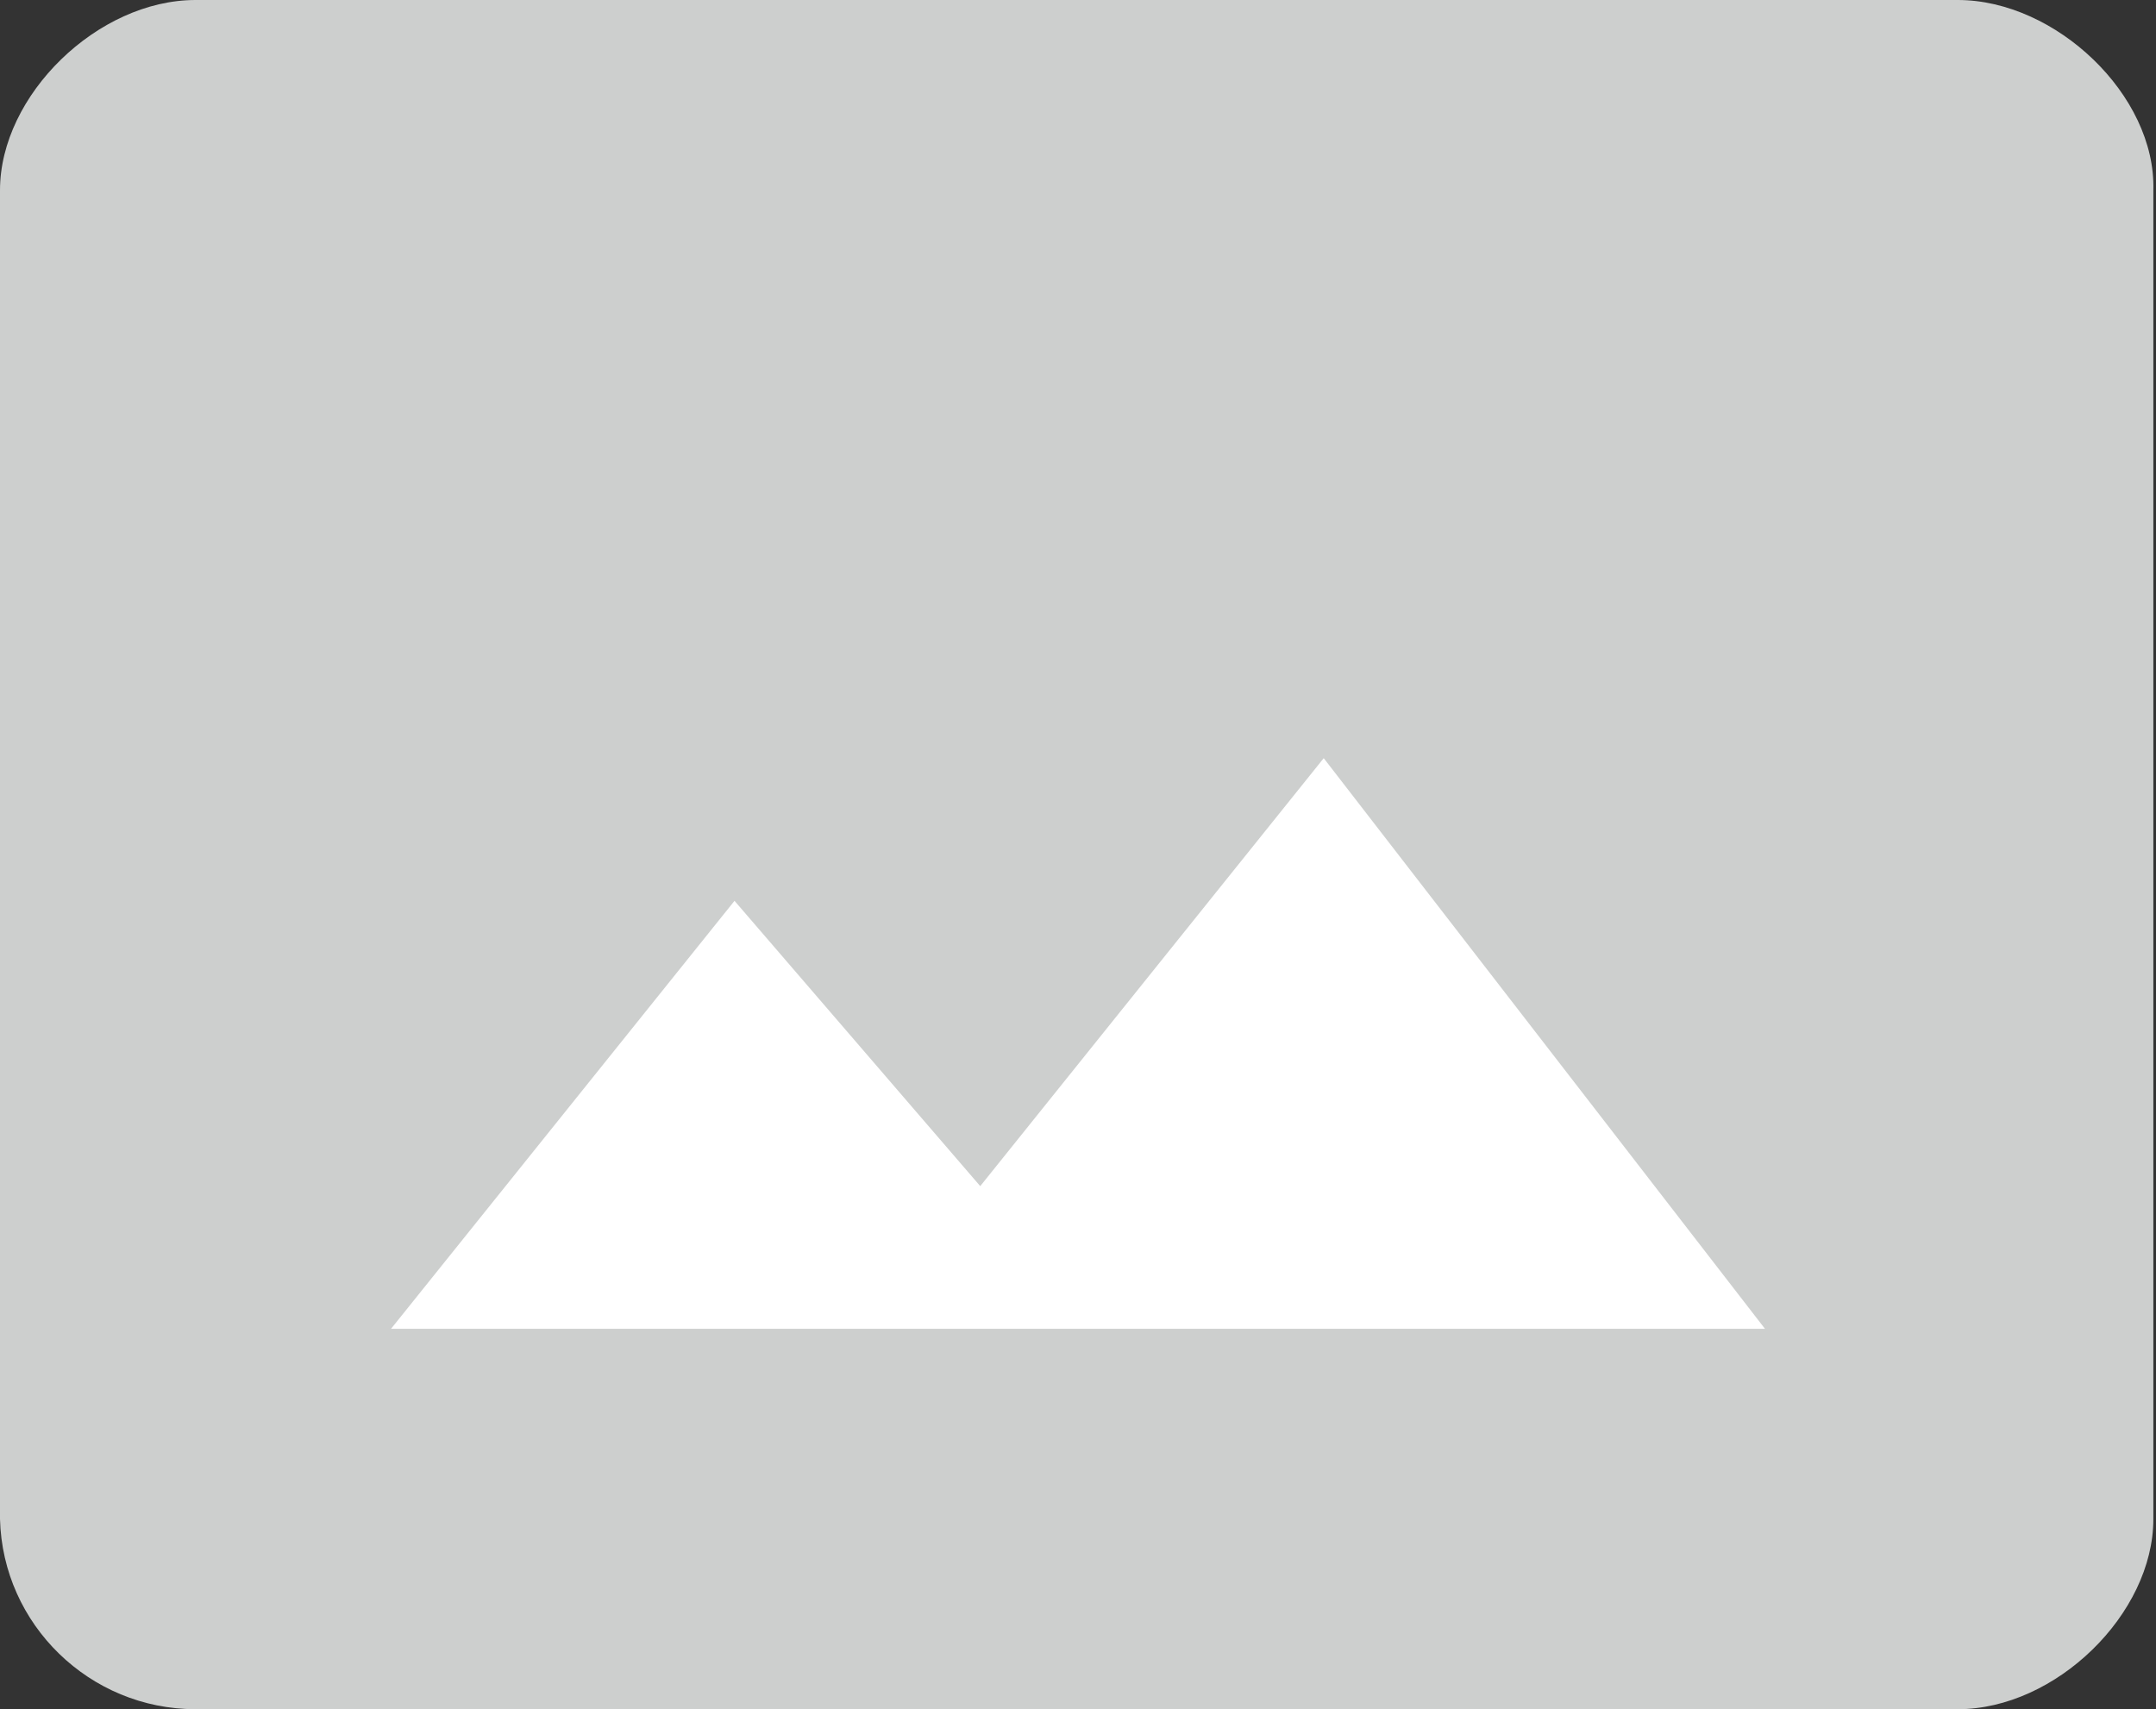 <?xml version="1.0" encoding="utf-8"?>
<!-- Generator: Adobe Illustrator 25.3.1, SVG Export Plug-In . SVG Version: 6.00 Build 0)  -->
<svg version="1.1" id="Ebene_1" xmlns="http://www.w3.org/2000/svg" xmlns:xlink="http://www.w3.org/1999/xlink" x="0px" y="0px"
	 viewBox="0 0 81.6 64.7" style="enable-background:new 0 0 81.6 64.7;" xml:space="preserve">
<rect x="0" y="0" width="81.6" height="64.7" fill="#333333" stroke="none"/>
<style type="text/css">
	.st0{fill:#FFFFFF;}
	.st1{fill:#CDCFCE;}
</style>
<rect x="7.9" y="18.7" class="st0" width="63.3" height="37.8"/>
<path class="st1" d="M74.1,0H7.4C3.7,0,0,3.6,0,7.2v50.3c0.1,4,3.4,7.2,7.4,7.2h66.7c3.7,0,7.4-3.6,7.4-7.2V7.2
	C81.6,3.6,77.8,0,74.1,0z M14.8,50.3l13-16.2l9.3,10.8l13-16.2l16.7,21.6H14.8z"/>
</svg>
